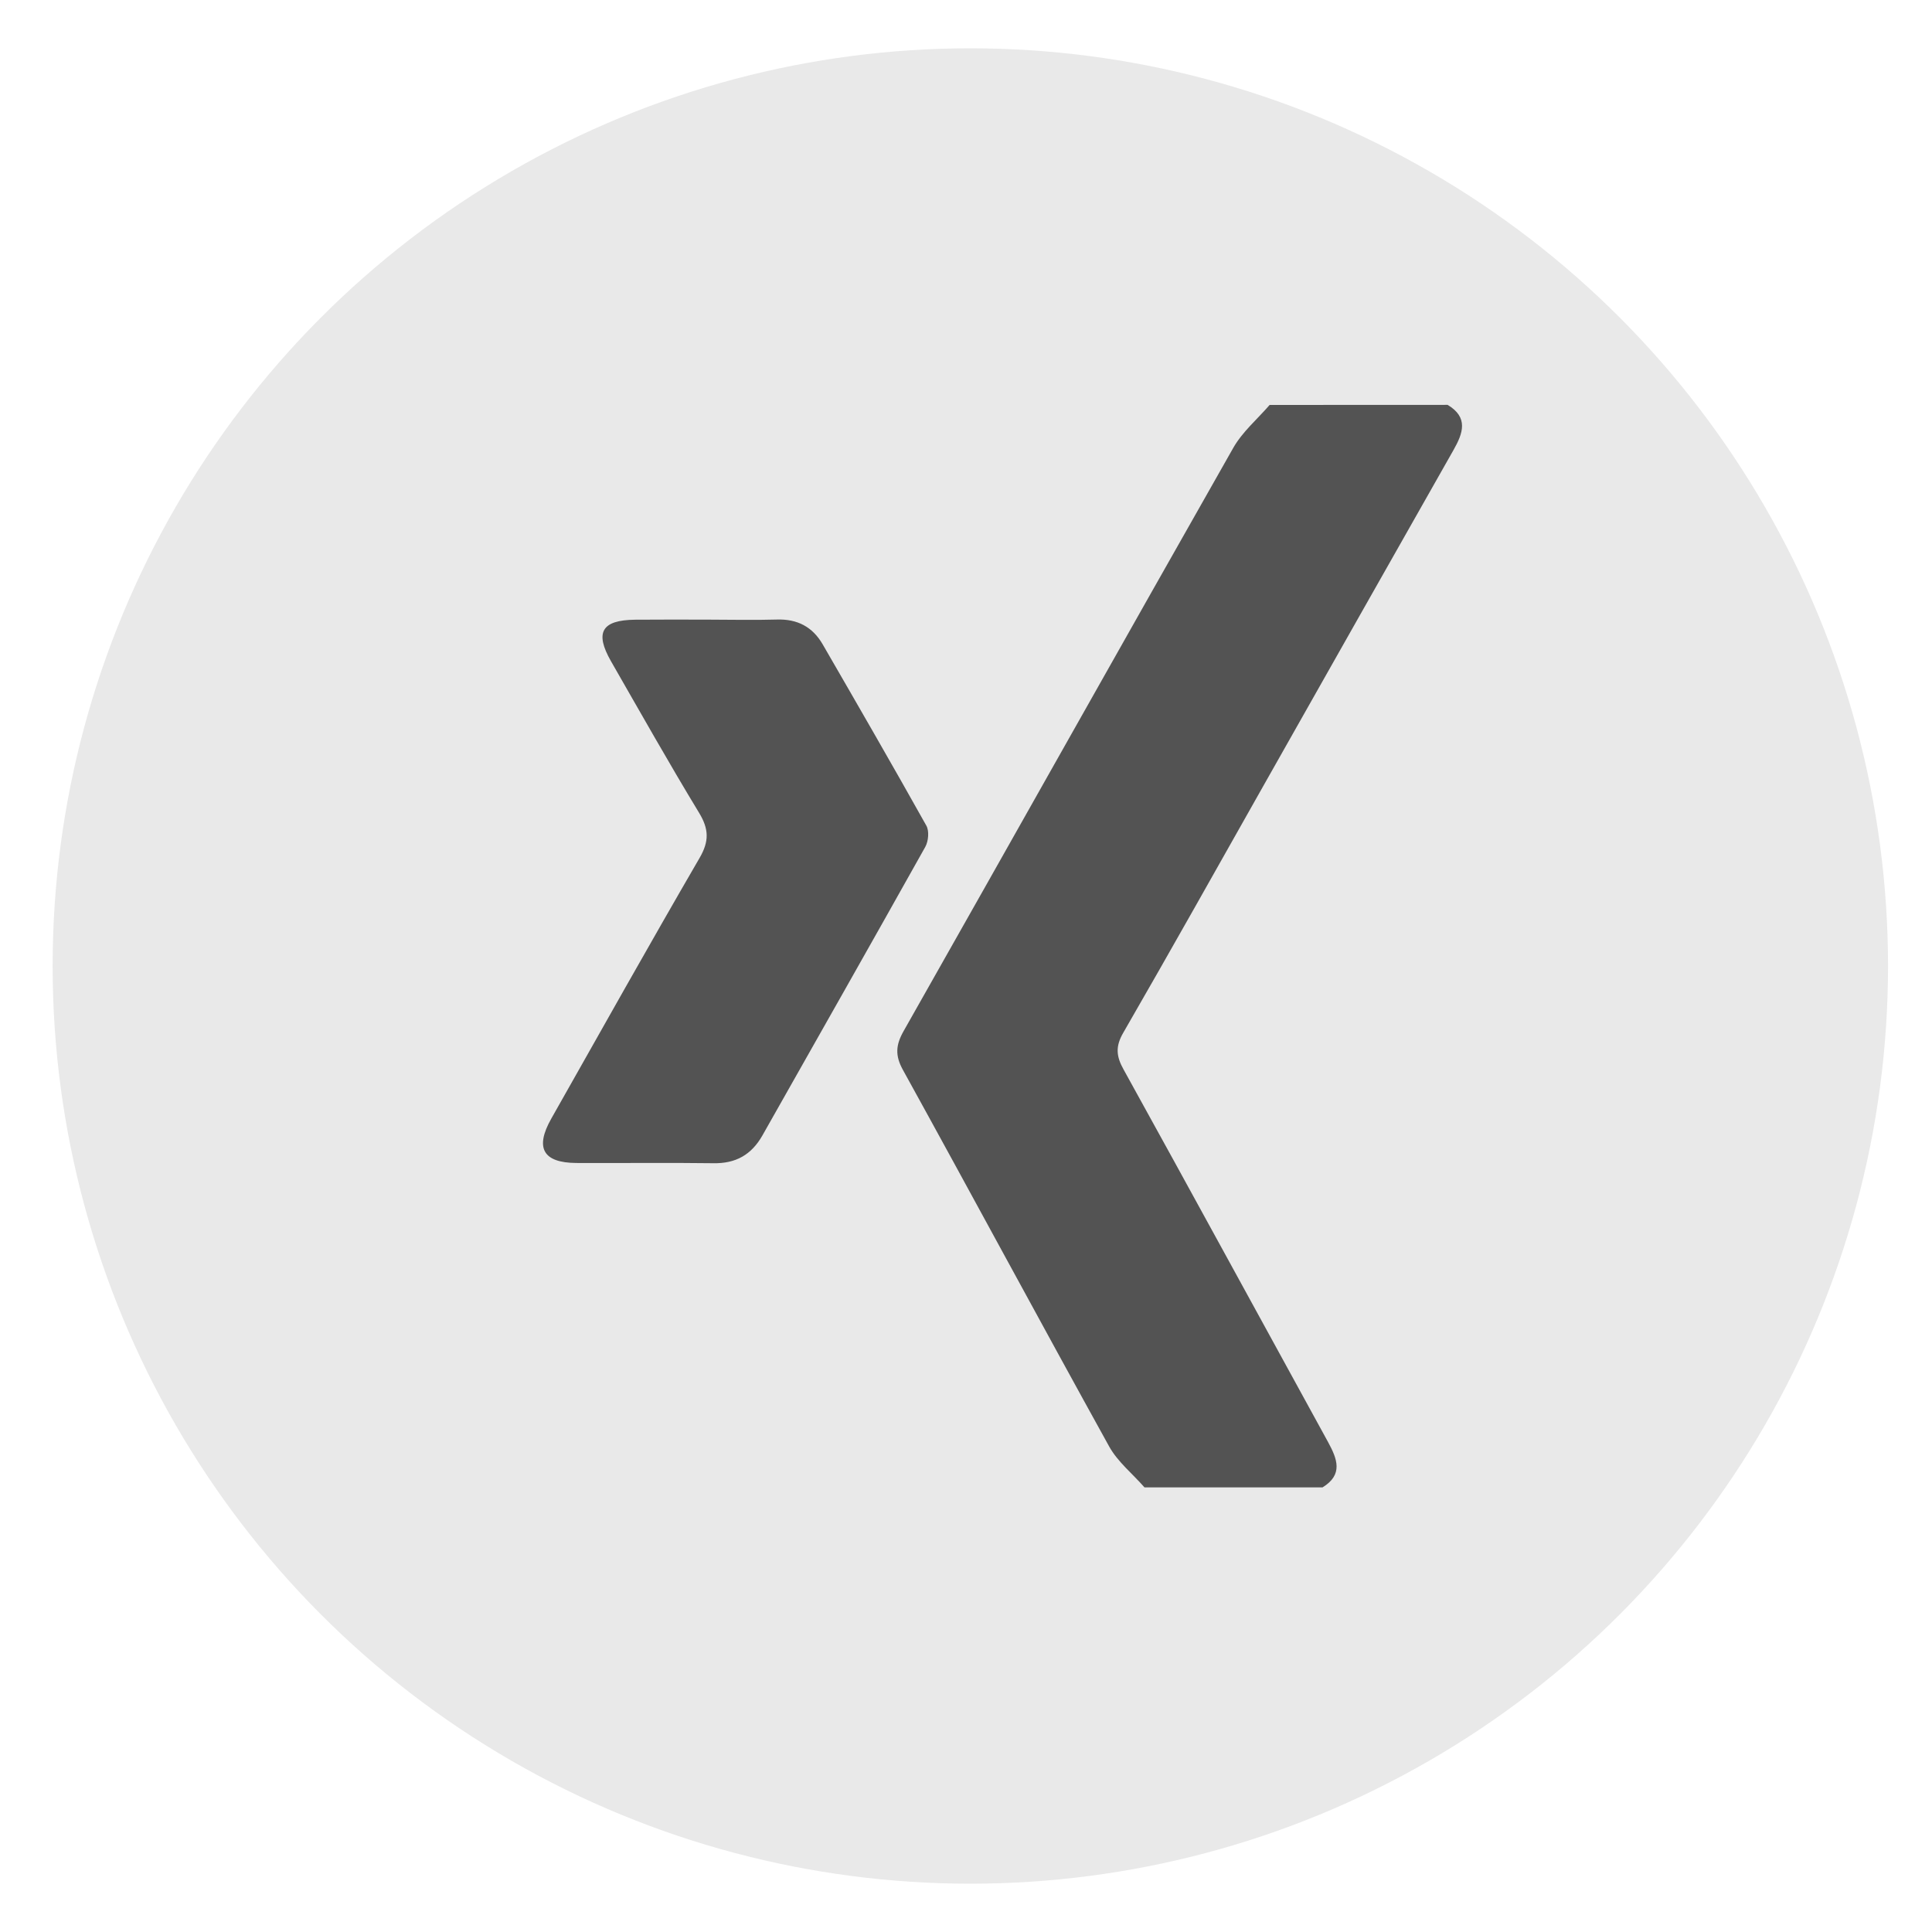 <?xml version="1.0" encoding="utf-8"?>
<!-- Generator: Adobe Illustrator 16.0.4, SVG Export Plug-In . SVG Version: 6.00 Build 0)  -->
<!DOCTYPE svg PUBLIC "-//W3C//DTD SVG 1.1//EN" "http://www.w3.org/Graphics/SVG/1.1/DTD/svg11.dtd">
<svg version="1.1" xmlns="http://www.w3.org/2000/svg" xmlns:xlink="http://www.w3.org/1999/xlink" x="0px" y="0px"  viewBox="0 0 25 25" enable-background="new 0 0 25 25" xml:space="preserve">
<g id="Ebene_1">
	<circle fill="#E9E9E9" cx="12.556" cy="12.5" r="11.875"/>
	<g>
		<g>
			<path fill-rule="evenodd" clip-rule="evenodd" fill="#535353" d="M18.732,5.239c0.272,0.162,0.2,0.366,0.077,0.583
				c-0.817,1.44-1.633,2.882-2.448,4.324c-0.606,1.073-1.208,2.147-1.825,3.216c-0.104,0.178-0.093,0.306,0.004,0.479
				c0.887,1.604,1.763,3.213,2.645,4.819c0.118,0.217,0.2,0.421-0.072,0.587c-0.768,0-1.534,0-2.303,0
				c-0.154-0.176-0.346-0.33-0.456-0.527c-0.897-1.621-1.775-3.253-2.67-4.875c-0.104-0.188-0.093-0.324,0.01-0.505
				c1.424-2.513,2.837-5.031,4.263-7.542c0.118-0.209,0.312-0.373,0.472-0.558C17.196,5.239,17.964,5.239,18.732,5.239z"/>
			<path fill-rule="evenodd" clip-rule="evenodd" fill="#535353" d="M9.149,8.018c0.301,0,0.602,0.008,0.902-0.001
				c0.266-0.009,0.463,0.094,0.594,0.32c0.451,0.78,0.902,1.561,1.342,2.347c0.039,0.069,0.027,0.202-0.014,0.275
				c-0.698,1.247-1.404,2.49-2.107,3.733c-0.142,0.251-0.346,0.366-0.637,0.36c-0.591-0.008-1.182,0-1.772-0.003
				c-0.43-0.003-0.538-0.194-0.324-0.573c0.637-1.126,1.27-2.256,1.92-3.375c0.126-0.217,0.12-0.375-0.008-0.585
				C8.653,9.87,8.282,9.211,7.906,8.556c-0.213-0.373-0.12-0.532,0.311-0.537C8.528,8.016,8.839,8.018,9.149,8.018z"/>
		</g>
	</g>
</g>
<g id="Ebene_2">
</g>
<g id="Ebene_3">
</g>
</svg>
